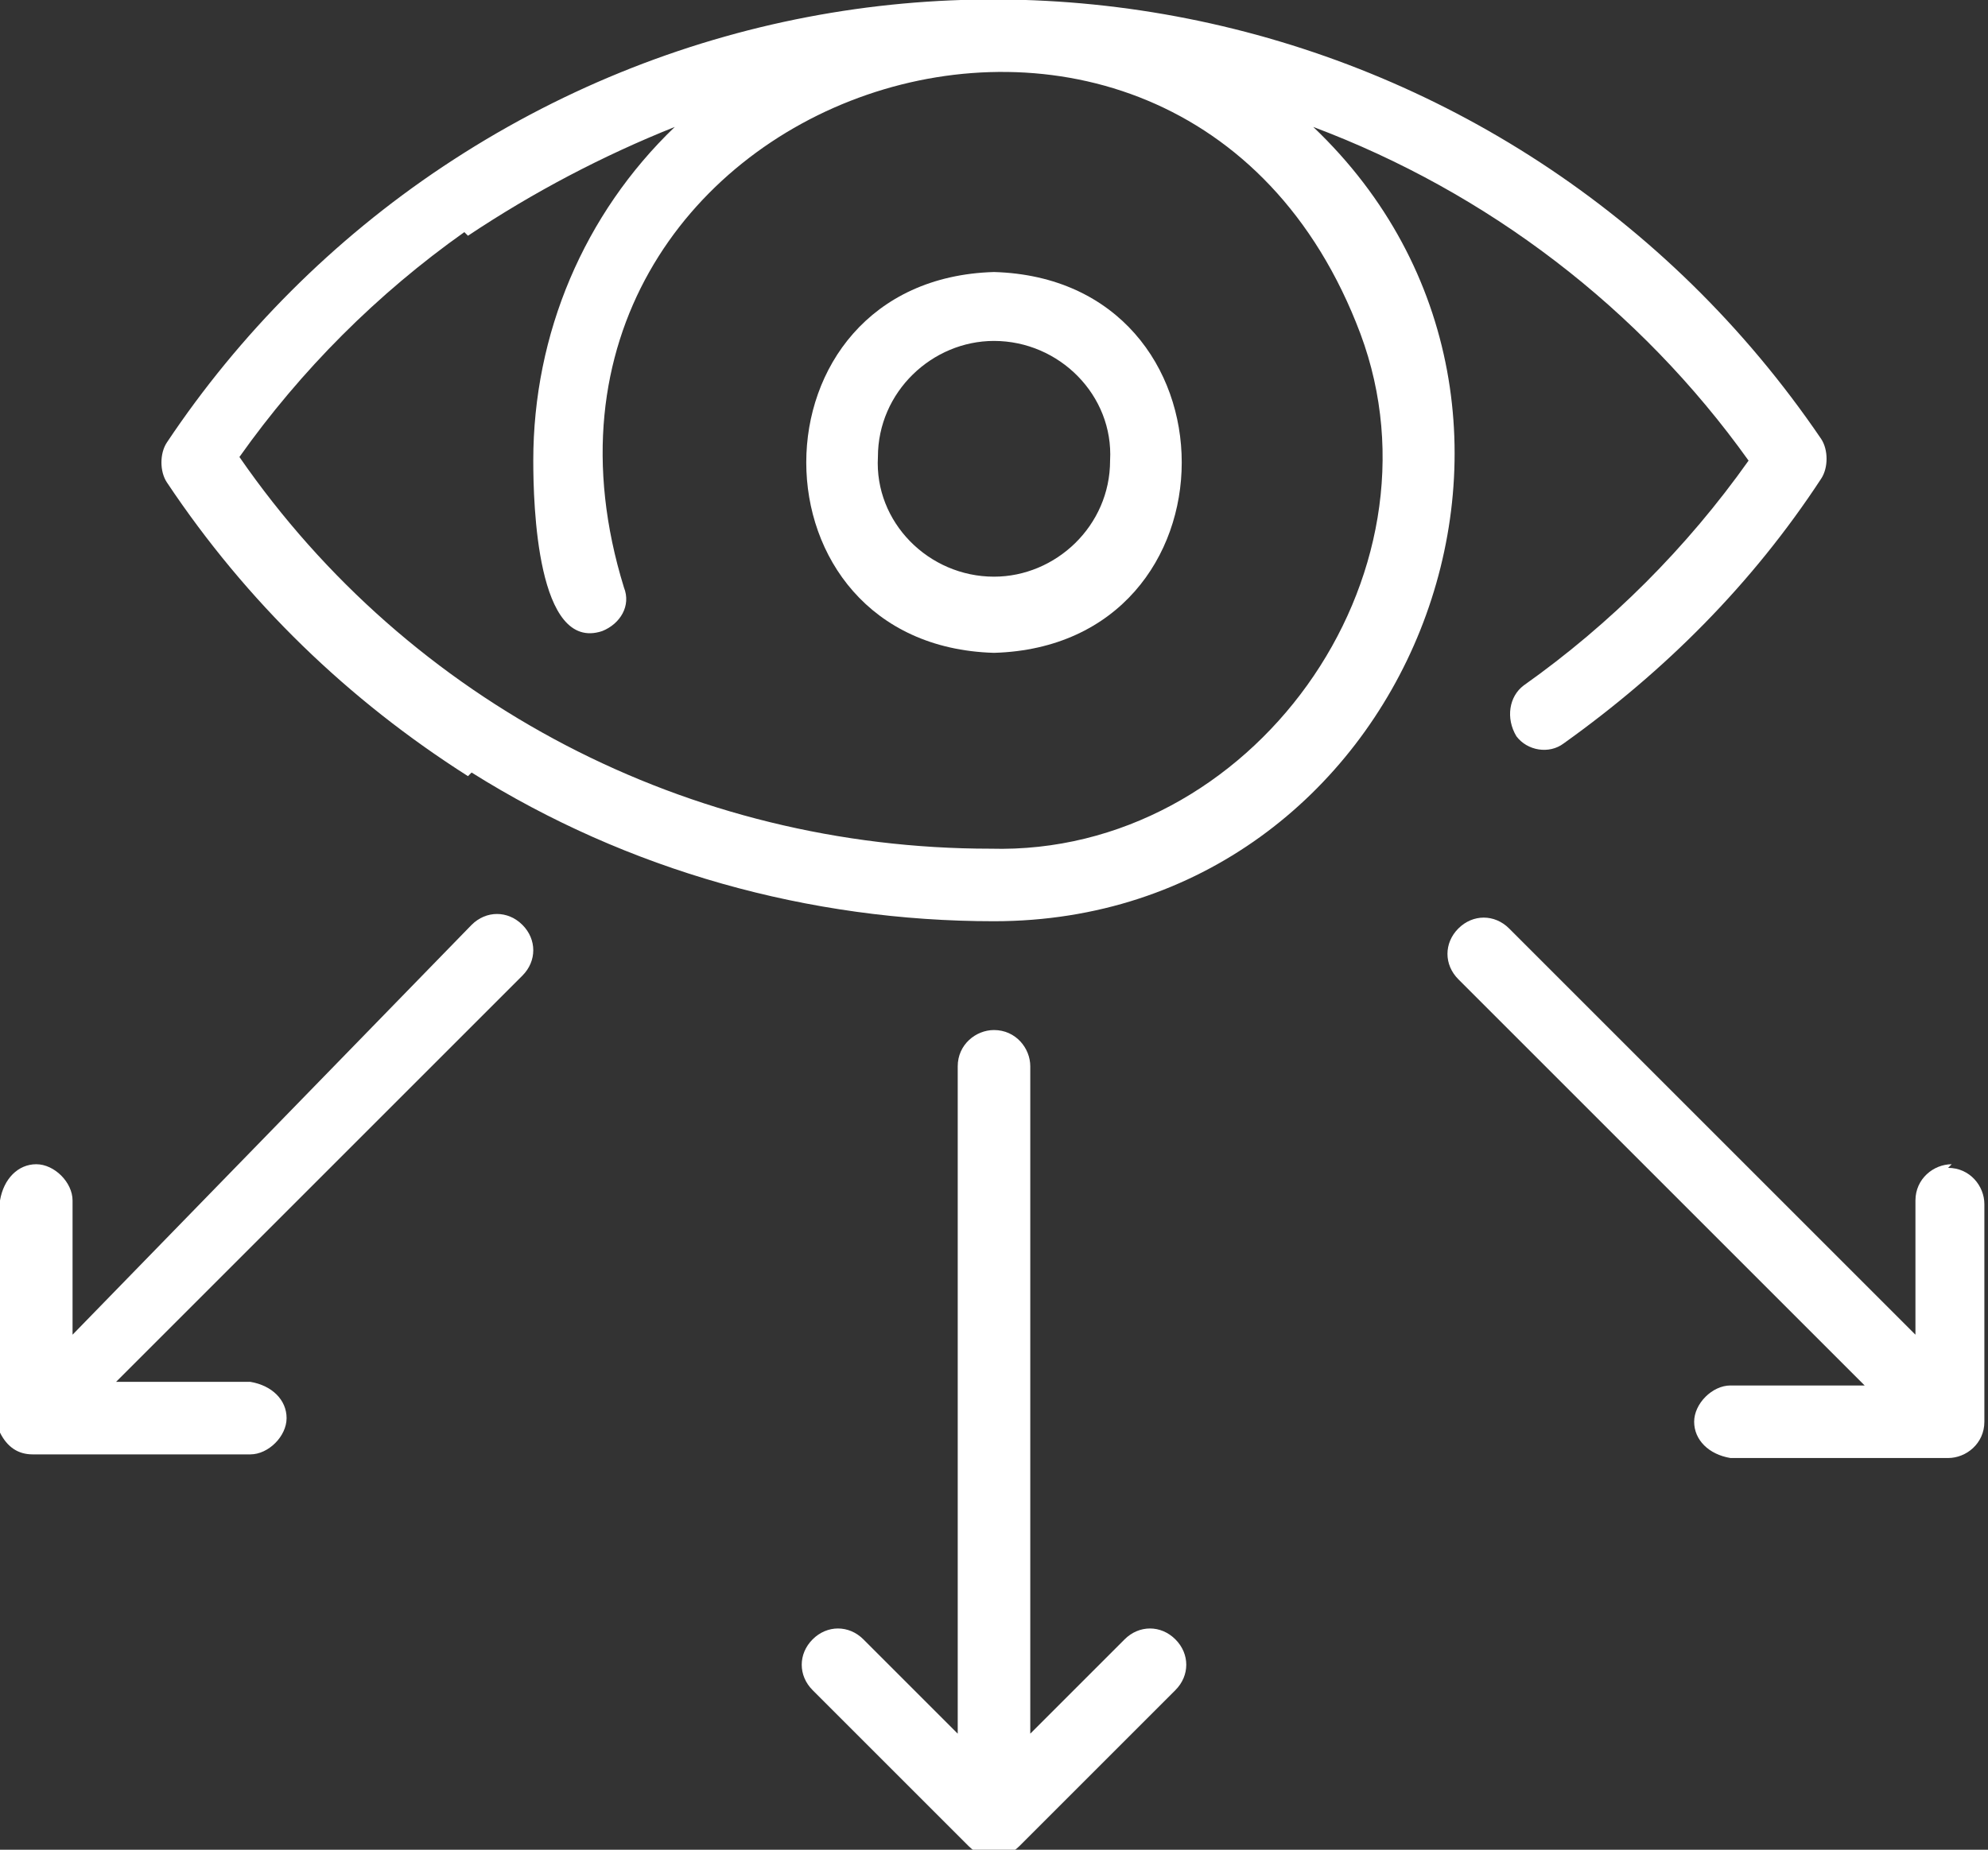 <?xml version="1.0" encoding="UTF-8"?>
<svg id="Ebene_1" data-name="Ebene 1" xmlns="http://www.w3.org/2000/svg" xmlns:xlink="http://www.w3.org/1999/xlink" version="1.1" viewBox="0 0 54.8 51">
  <rect x="0" y="0" width="54.8" height="51" fill="#333333" stroke="none"/>
  <defs>
    <style>
      .cls-1 {
        clip-path: url(#clippath);
      }

      .cls-2 {
        fill: none;
      }

      .cls-2, .cls-3 {
        stroke-width: 0px;
      }

      .cls-3 {
        fill: #fff;
      }
    </style>
    <clipPath id="clippath">
      <rect class="cls-2" y="0" width="54.8" height="51"/>
    </clipPath>
  </defs>
  <g class="cls-1">
    <path class="cls-3" d="M12.9,6.5c1.8-1.2,3.7-2.2,5.7-3-2.5,2.4-3.9,5.7-3.9,9.2,0,1.2.1,5.3,1.9,4.7.5-.2.8-.7.6-1.2-4.2-13.6,15.3-20.3,20.3-7,2.5,6.7-3,14.4-10.2,14.2-8.3,0-16-4-20.7-10.8,1.7-2.4,3.8-4.5,6.2-6.2M13,21.3c4.3,2.7,9.3,4.1,14.4,4.1,11.4,0,17-14.1,8.8-21.9,4.8,1.8,9,5,12,9.2-1.7,2.4-3.8,4.5-6.2,6.2-.4.3-.5.9-.2,1.4.3.4.9.5,1.3.2,2.8-2,5.2-4.4,7.1-7.3.2-.3.2-.8,0-1.1C41.7-.4,24.8-3.8,12.2,4.6c-3,2-5.6,4.6-7.6,7.6-.2.3-.2.8,0,1.1,2.2,3.3,5,6,8.3,8.1"/>
    <path class="cls-3" d="M27.4,9.4c1.8,0,3.3,1.5,3.2,3.3,0,1.8-1.5,3.2-3.2,3.2-1.8,0-3.3-1.5-3.2-3.3,0-1.8,1.5-3.2,3.2-3.2M27.4,18c6.9-.2,6.9-10.3,0-10.5-6.9.2-6.9,10.3,0,10.5"/>
    <path class="cls-3" d="M27.4,28.4c-.5,0-1,.4-1,1v18.4l-2.6-2.6c-.4-.4-1-.4-1.4,0-.4.4-.4,1,0,1.4l4.3,4.3c.4.4,1,.4,1.4,0,0,0,0,0,0,0l4.3-4.3c.4-.4.4-1,0-1.4-.4-.4-1-.4-1.4,0l-2.6,2.6v-18.4c0-.5-.4-1-1-1"/>
    <path class="cls-3" d="M0,39.5c.2.4.5.6.9.6h6c.5,0,1-.5,1-1,0-.5-.4-.9-1-1h-3.7l11.2-11.2c.4-.4.4-1,0-1.4-.4-.4-1-.4-1.4,0L2,36.8v-3.7c0-.5-.5-1-1-1-.5,0-.9.4-1,1v6c0,.1,0,.3,0,.4"/>
    <path class="cls-3" d="M53.8,32.1c-.5,0-1,.4-1,1v3.7l-11.2-11.2c-.4-.4-1-.4-1.4,0-.4.4-.4,1,0,1.4l11.2,11.2h-3.7c-.5,0-1,.5-1,1,0,.5.4.9,1,1h6c.5,0,1-.4,1-1v-6c0-.5-.4-1-1-1"/>
  </g>
</svg>